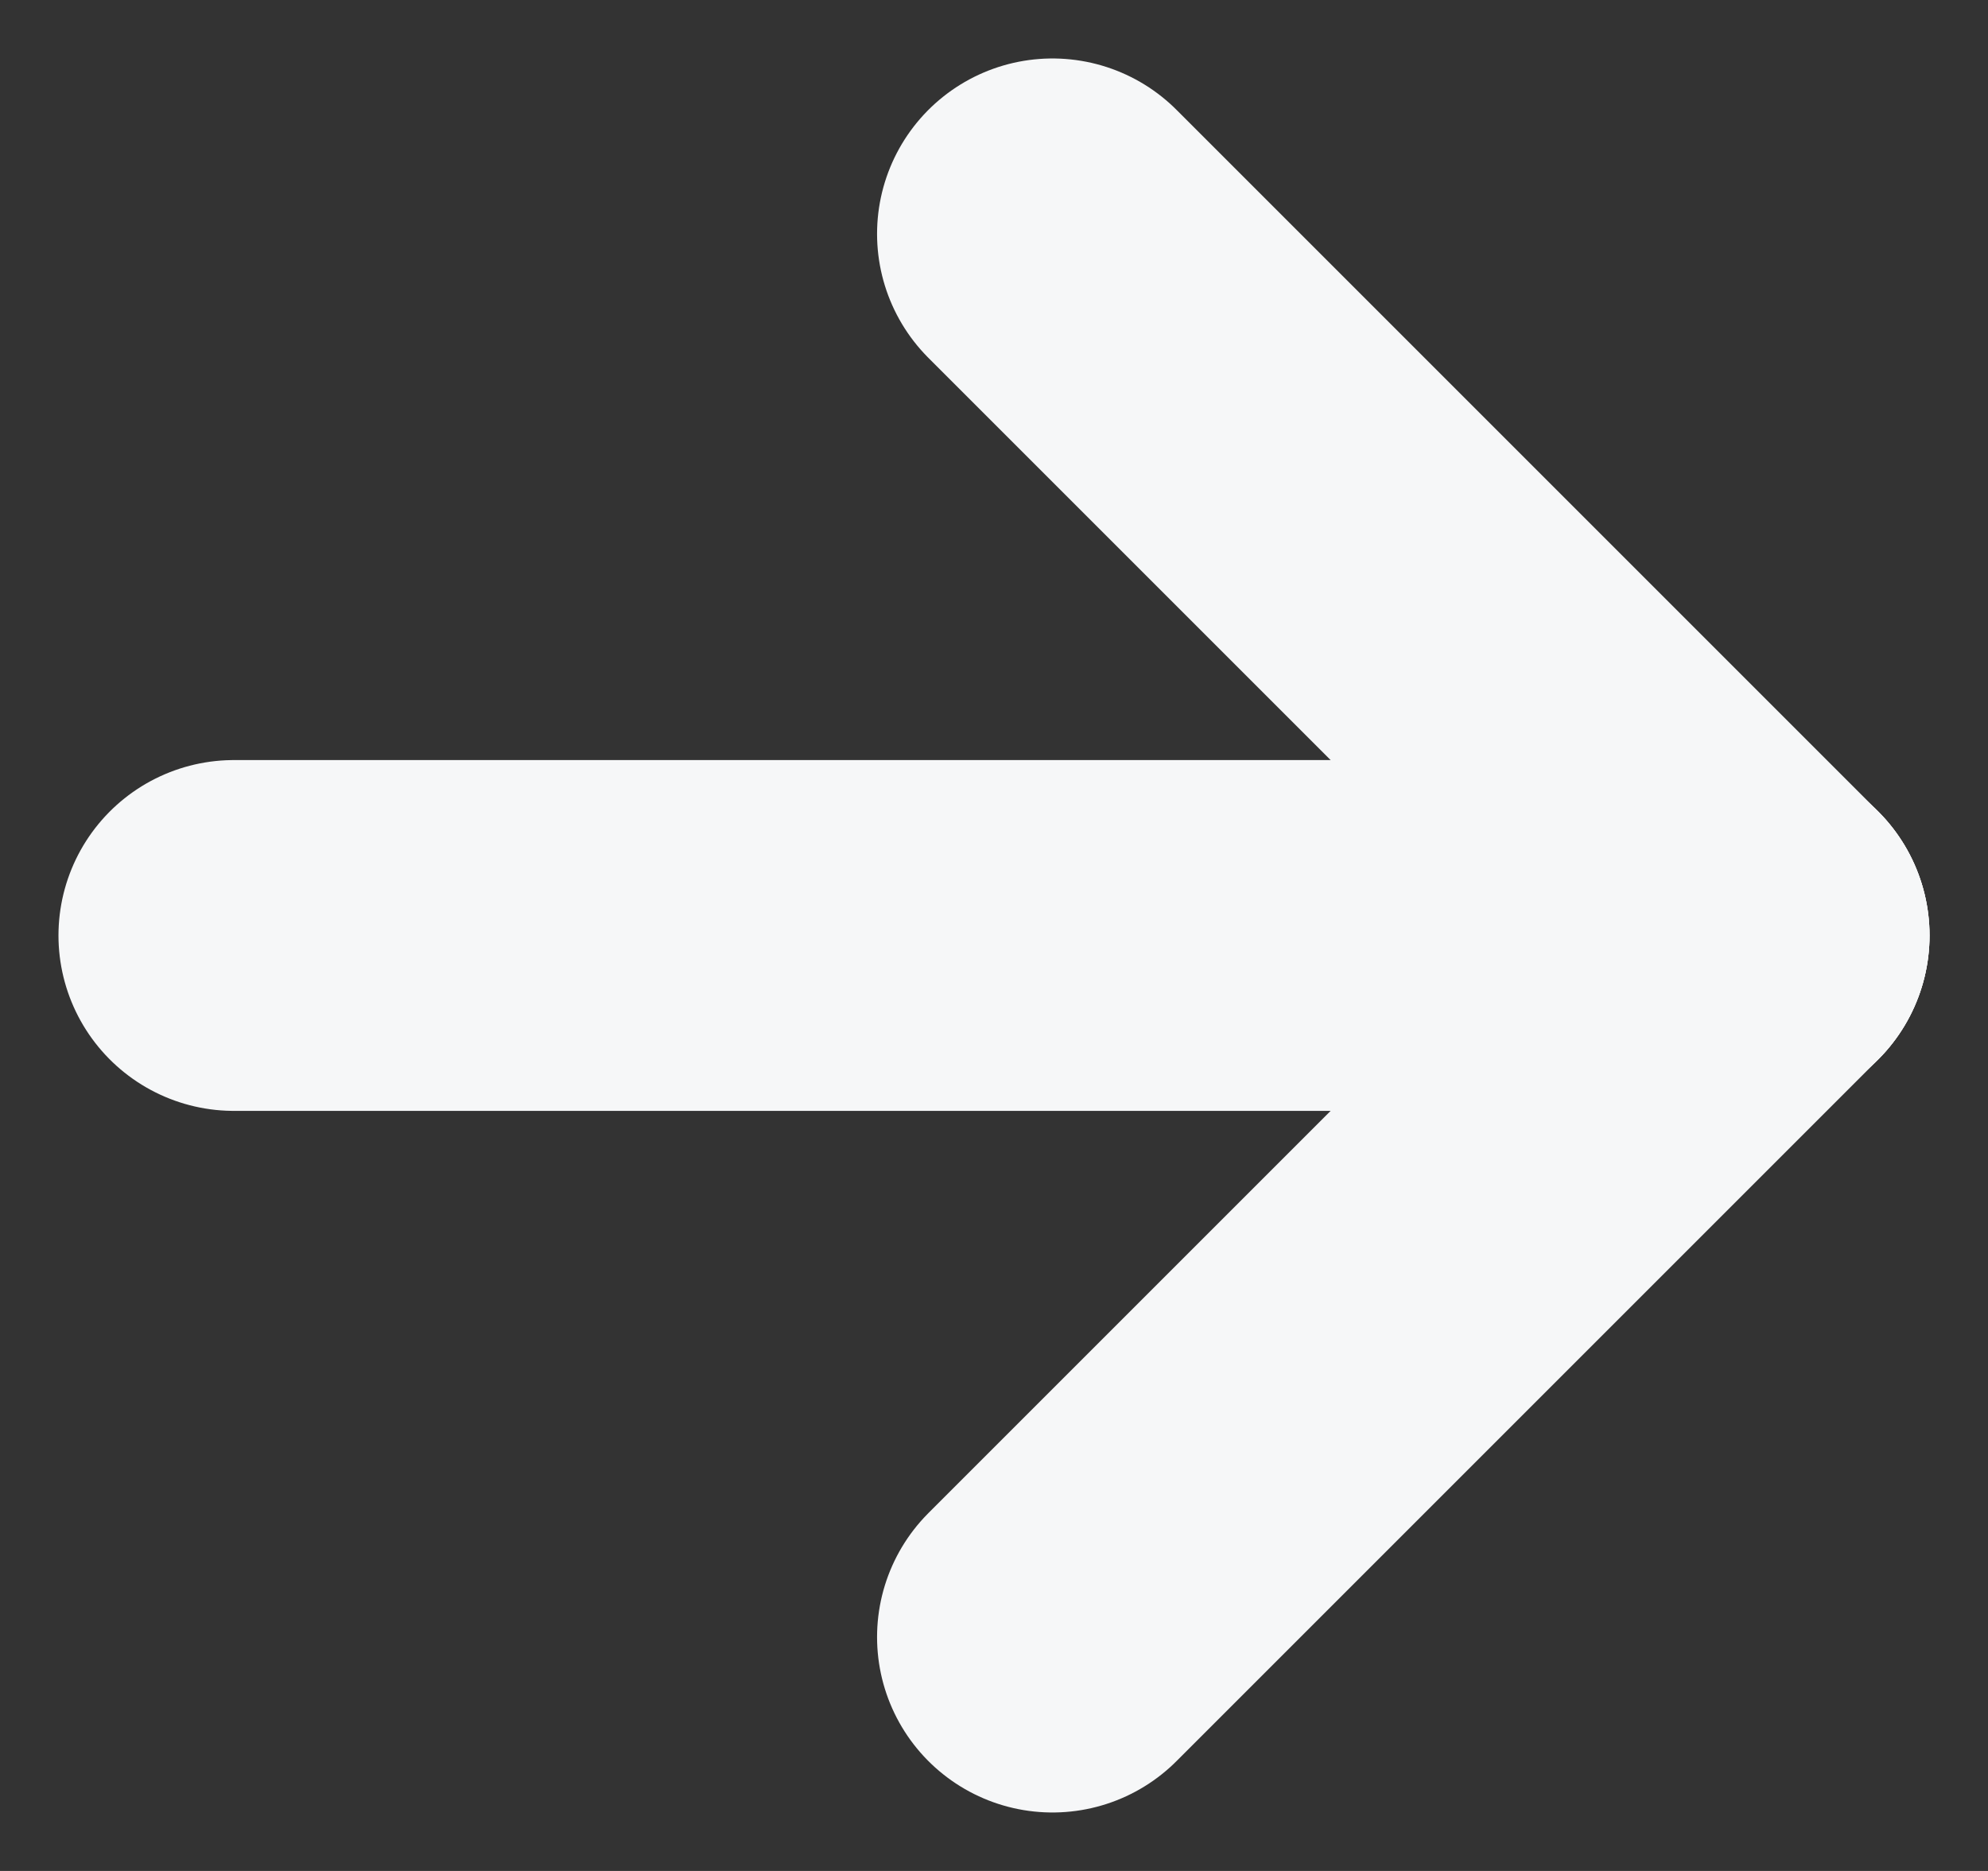 <svg width="17" height="16" viewBox="0 0 17 16" fill="none" xmlns="http://www.w3.org/2000/svg">
<rect x="0" y="0" width="17" height="16" fill="#333333" stroke="none"/>
<path d="M2 8L15 8" stroke="#F6F7F8" stroke-width="3" stroke-linecap="round"/>
<path d="M9 2L15 8" stroke="#F6F7F8" stroke-width="3" stroke-linecap="round"/>
<path d="M15 8L9 14" stroke="#F6F7F8" stroke-width="3" stroke-linecap="round"/>
</svg>
